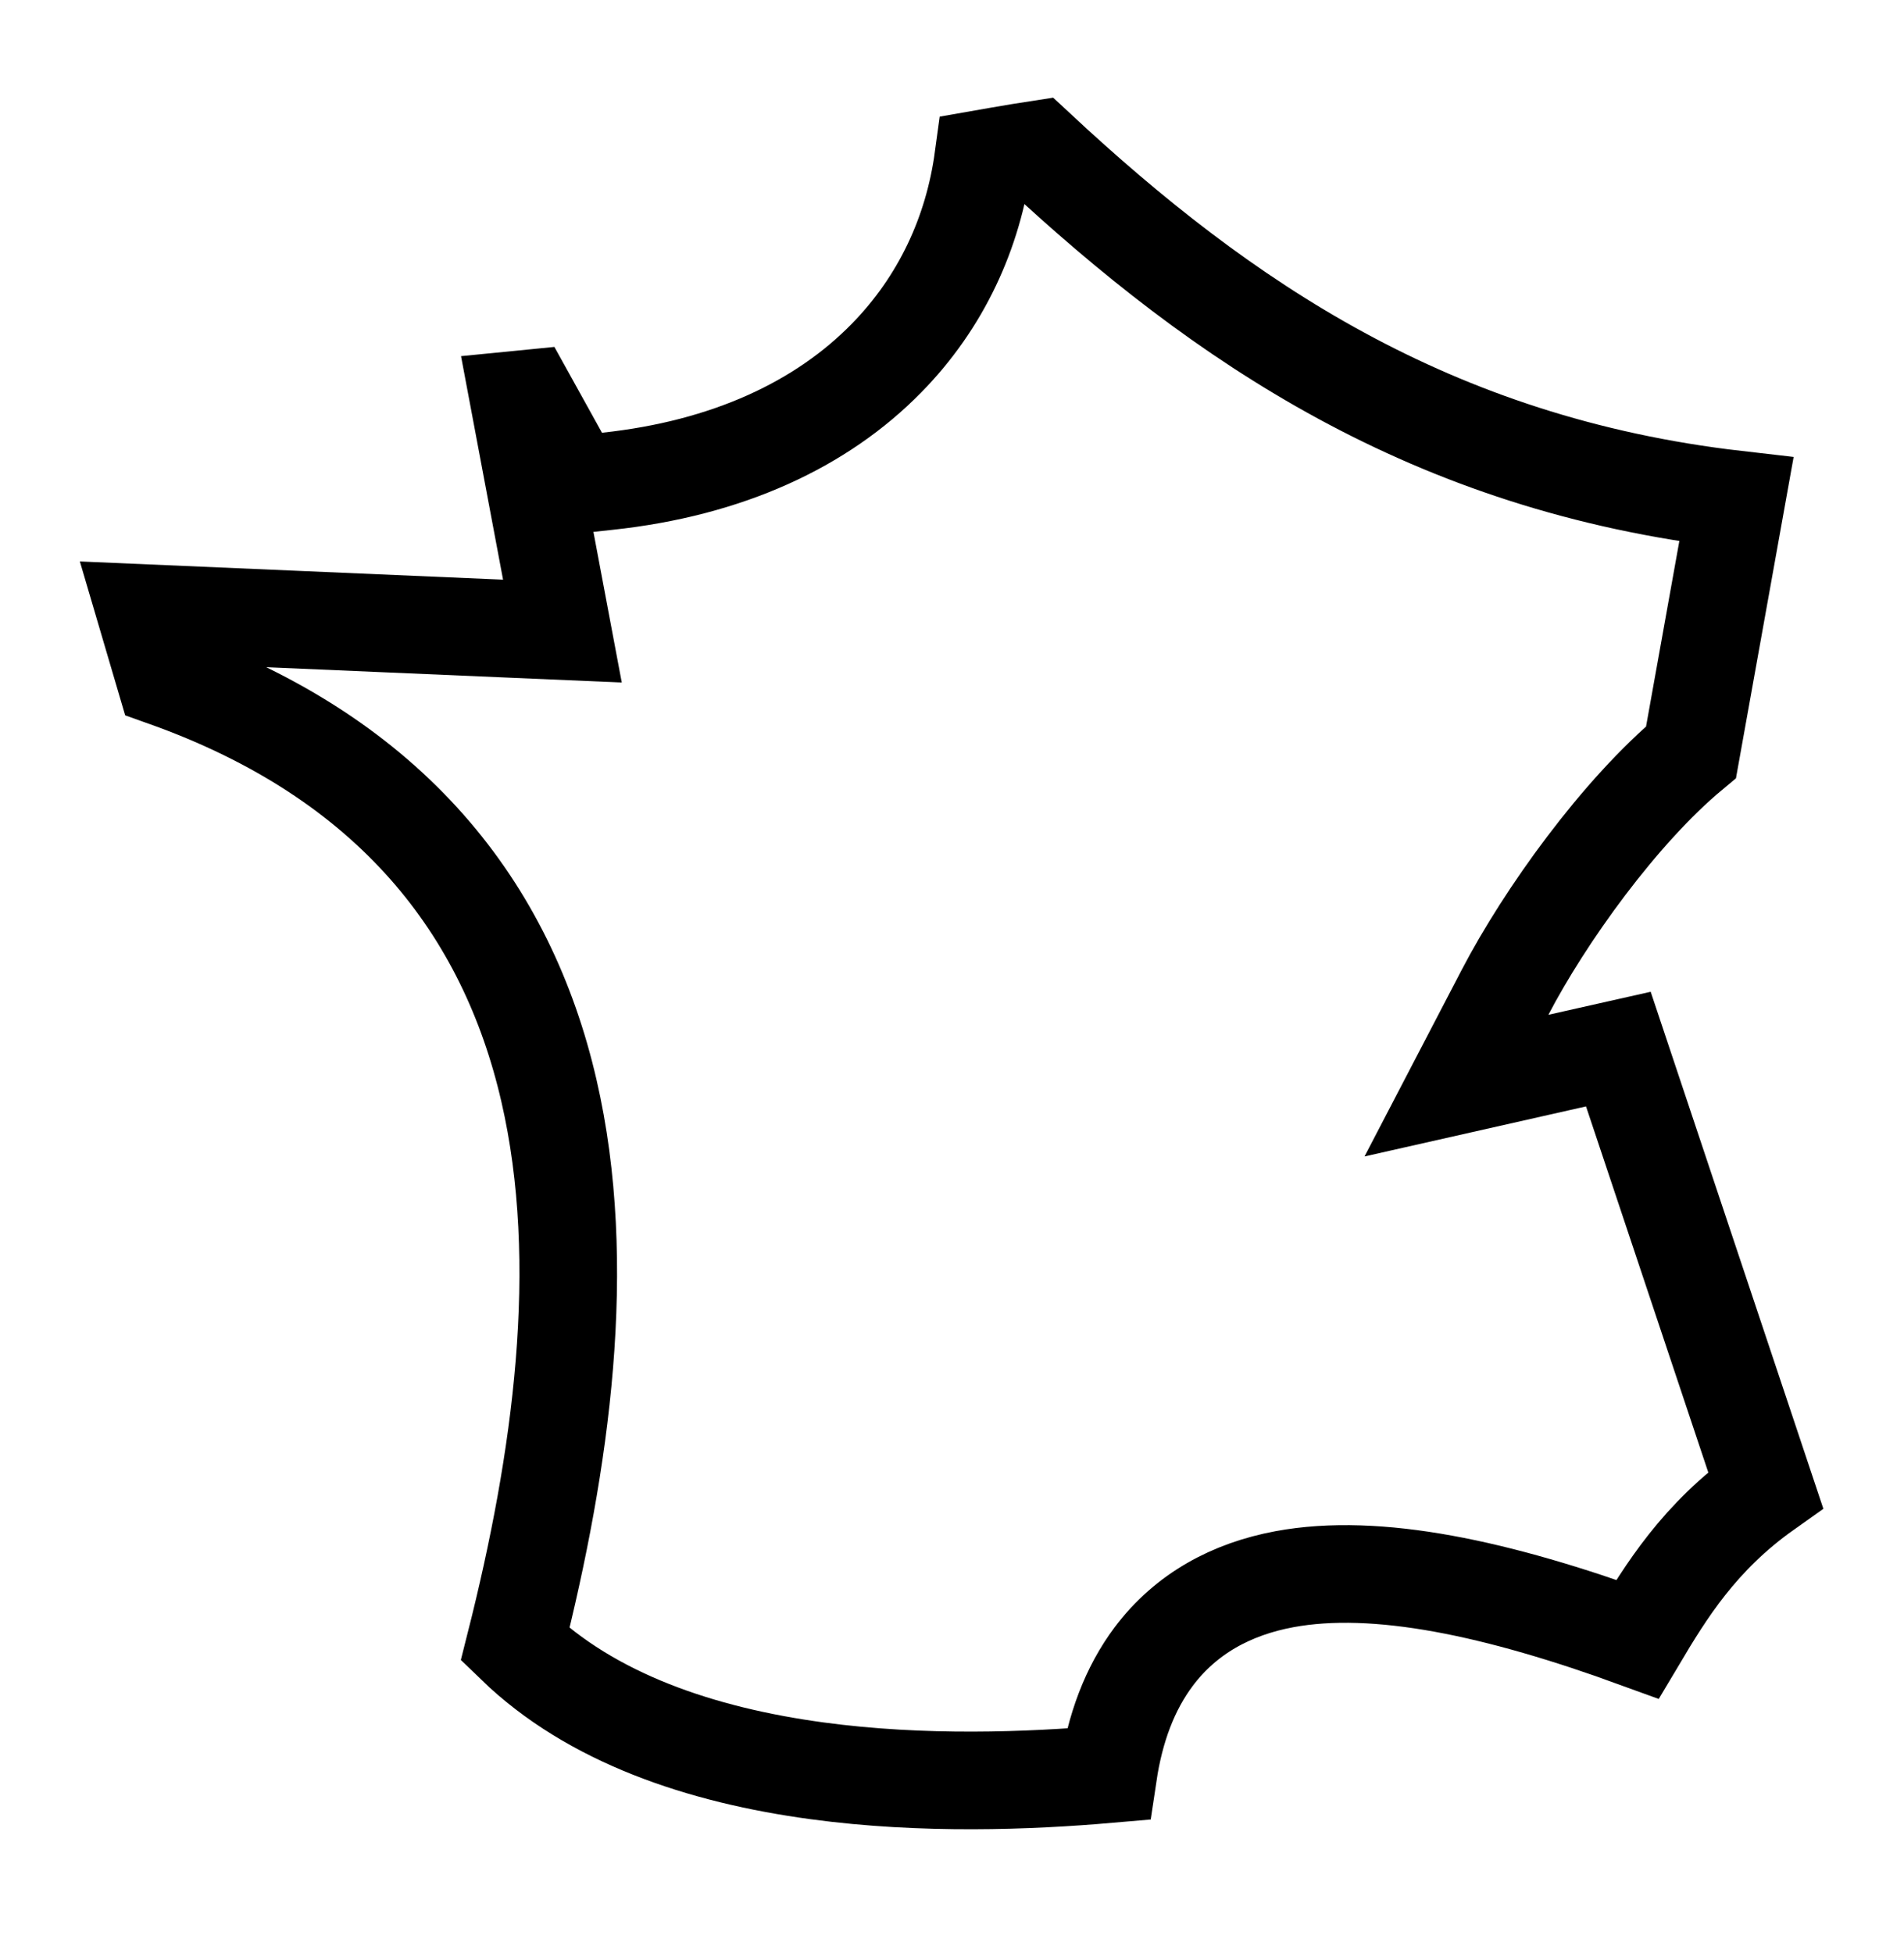 <svg width="39" height="40" viewBox="0 0 39 40" fill="none" xmlns="http://www.w3.org/2000/svg">
<path d="M35.567 10.23L34.638 15.405C33.176 16.622 31.645 18.757 30.829 20.322L29.833 22.234L31.936 21.759L33.149 21.486L36.165 30.514C34.804 31.479 34.117 32.605 33.541 33.572C30.685 32.53 28.202 31.991 26.308 32.343C25.226 32.545 24.296 33.045 23.635 33.923C23.138 34.584 22.838 35.399 22.698 36.336C21.079 36.476 18.911 36.561 16.741 36.268C14.358 35.946 12.108 35.187 10.551 33.681C11.496 29.943 12.066 25.894 11.243 22.333C10.388 18.631 8.045 15.539 3.379 13.879L2.99 12.558L10.261 12.871L11.52 12.925L11.287 11.687L10.628 8.182L10.8 8.165L11.456 9.348L11.778 9.928L12.437 9.857C14.905 9.594 16.83 8.69 18.157 7.336C19.284 6.188 19.934 4.761 20.14 3.247C20.248 3.228 20.361 3.209 20.475 3.189C20.747 3.142 21.022 3.096 21.245 3.062C25.032 6.586 29.304 9.508 35.567 10.23Z" stroke="black" stroke-width="2"/>
</svg>
